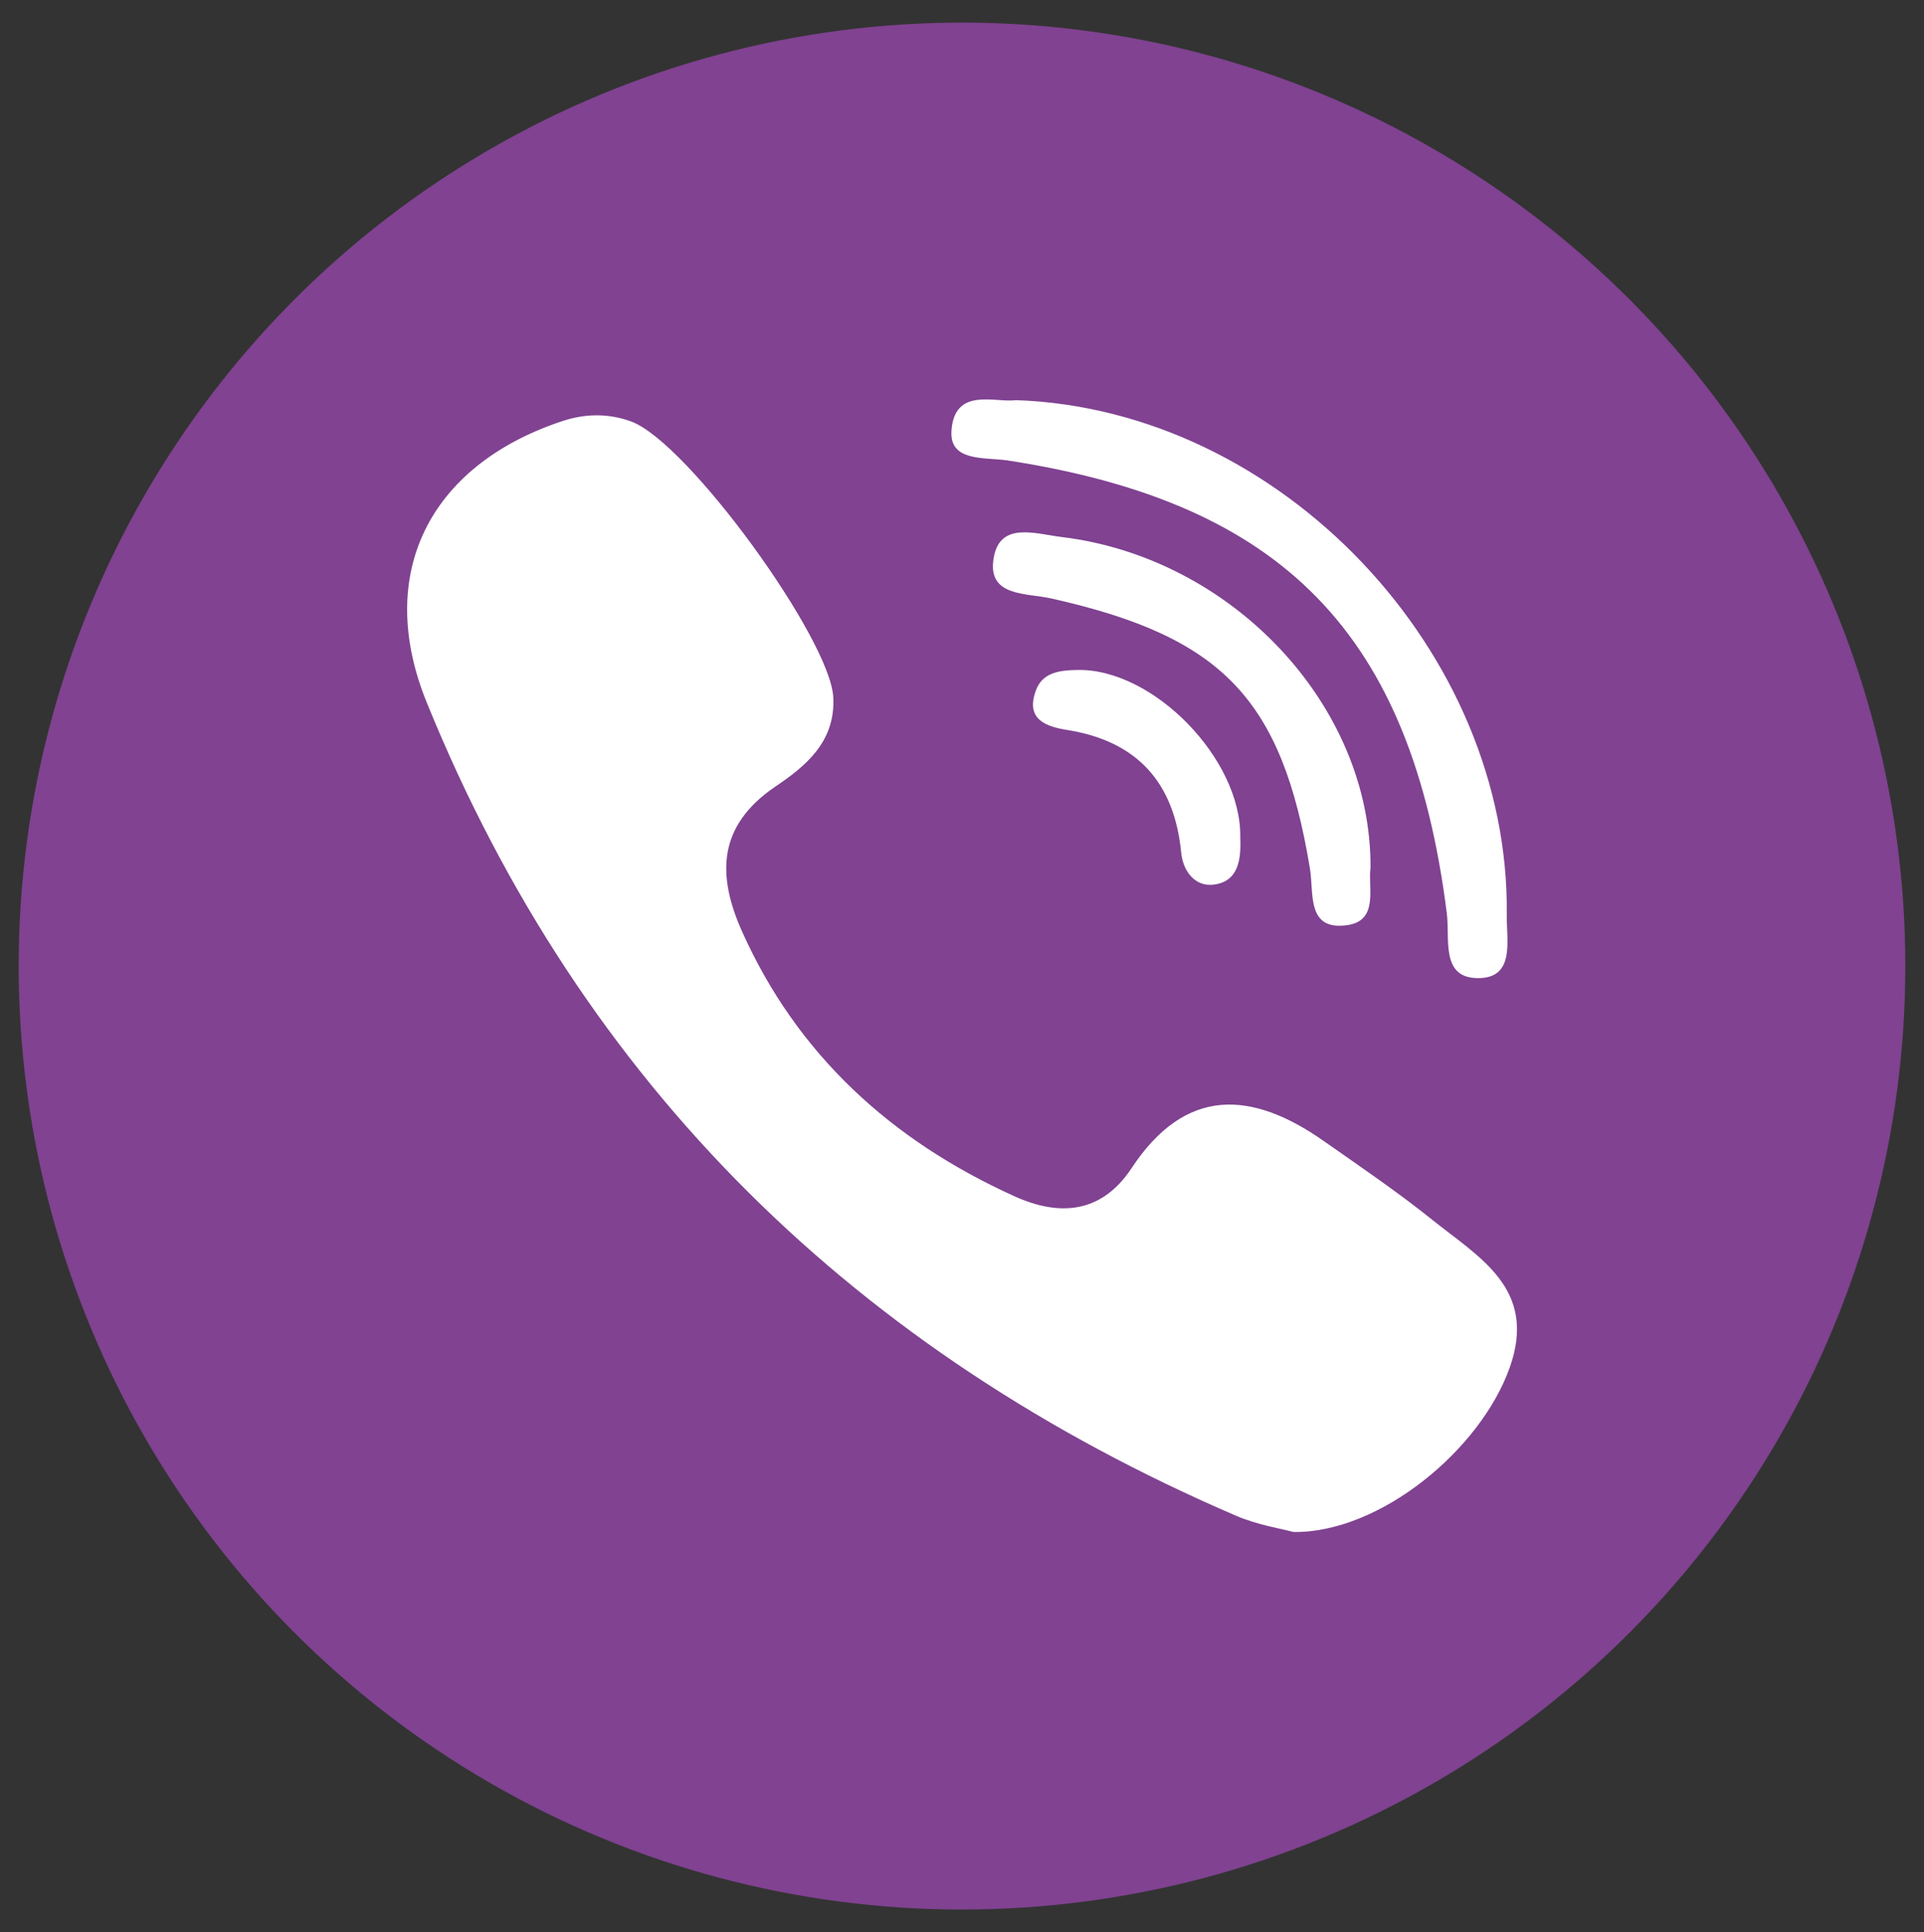 <?xml version="1.0" encoding="utf-8"?>
<!-- Generator: Adobe Illustrator 27.0.0, SVG Export Plug-In . SVG Version: 6.00 Build 0)  -->
<svg version="1.1" id="Слой_1" xmlns="http://www.w3.org/2000/svg" xmlns:xlink="http://www.w3.org/1999/xlink" x="0px" y="0px"
	 viewBox="0 0 63.82 64.08" style="enable-background:new 0 0 63.82 64.08;" xml:space="preserve">
<rect x="0" y="0" width="63.82" height="64.08" fill="#333333" stroke="none"/>
<style type="text/css">
	.st0{fill-rule:evenodd;clip-rule:evenodd;fill:#804291;}
	.st1{fill-rule:evenodd;clip-rule:evenodd;fill:#FFFFFF;}
</style>
<g>
	<g>
		<circle class="st0" cx="31.91" cy="32.04" r="31.29"/>
	</g>
	<g>
		<path class="st1" d="M47.49,40.44c-1.15-0.92-2.37-1.75-3.57-2.59c-2.4-1.69-4.6-1.82-6.39,0.9c-1.01,1.52-2.42,1.59-3.89,0.92
			c-4.06-1.84-7.2-4.68-9.04-8.81c-0.81-1.83-0.8-3.46,1.1-4.76c1.01-0.68,2.02-1.49,1.94-2.98c-0.11-1.95-4.83-8.45-6.7-9.14
			c-0.77-0.28-1.54-0.27-2.33,0c-4.38,1.47-6.19,5.07-4.45,9.33C19.33,36.02,28.45,44.87,41,50.27c0.72,0.31,1.51,0.43,1.91,0.54
			c2.86,0.03,6.2-2.72,7.17-5.46C51.01,42.73,49.04,41.69,47.49,40.44L47.49,40.44z M33.42,15.27c9.17,1.41,13.4,5.77,14.57,15.01
			c0.11,0.85-0.21,2.14,1.01,2.16c1.27,0.02,0.97-1.24,0.98-2.1c0.11-8.7-7.48-16.77-16.29-17.07c-0.66,0.1-2.04-0.46-2.13,1.03
			C31.5,15.32,32.66,15.16,33.42,15.27L33.42,15.27z"/>
		<path class="st1" d="M35.21,17.81c-0.88-0.11-2.05-0.52-2.25,0.7c-0.22,1.29,1.08,1.15,1.92,1.34c5.67,1.27,7.64,3.33,8.57,8.95
			c0.14,0.82-0.13,2.09,1.26,1.88c1.03-0.16,0.66-1.25,0.75-1.89C45.5,23.4,40.87,18.49,35.21,17.81L35.21,17.81z"/>
		<path class="st1" d="M35.73,22.22c-0.59,0.01-1.17,0.08-1.38,0.71c-0.33,0.94,0.36,1.17,1.05,1.28c2.32,0.37,3.55,1.74,3.78,4.06
			c0.06,0.63,0.46,1.14,1.07,1.07c0.84-0.1,0.92-0.85,0.89-1.56C41.19,25.17,38.24,22.16,35.73,22.22L35.73,22.22z"/>
	</g>
</g>
</svg>
